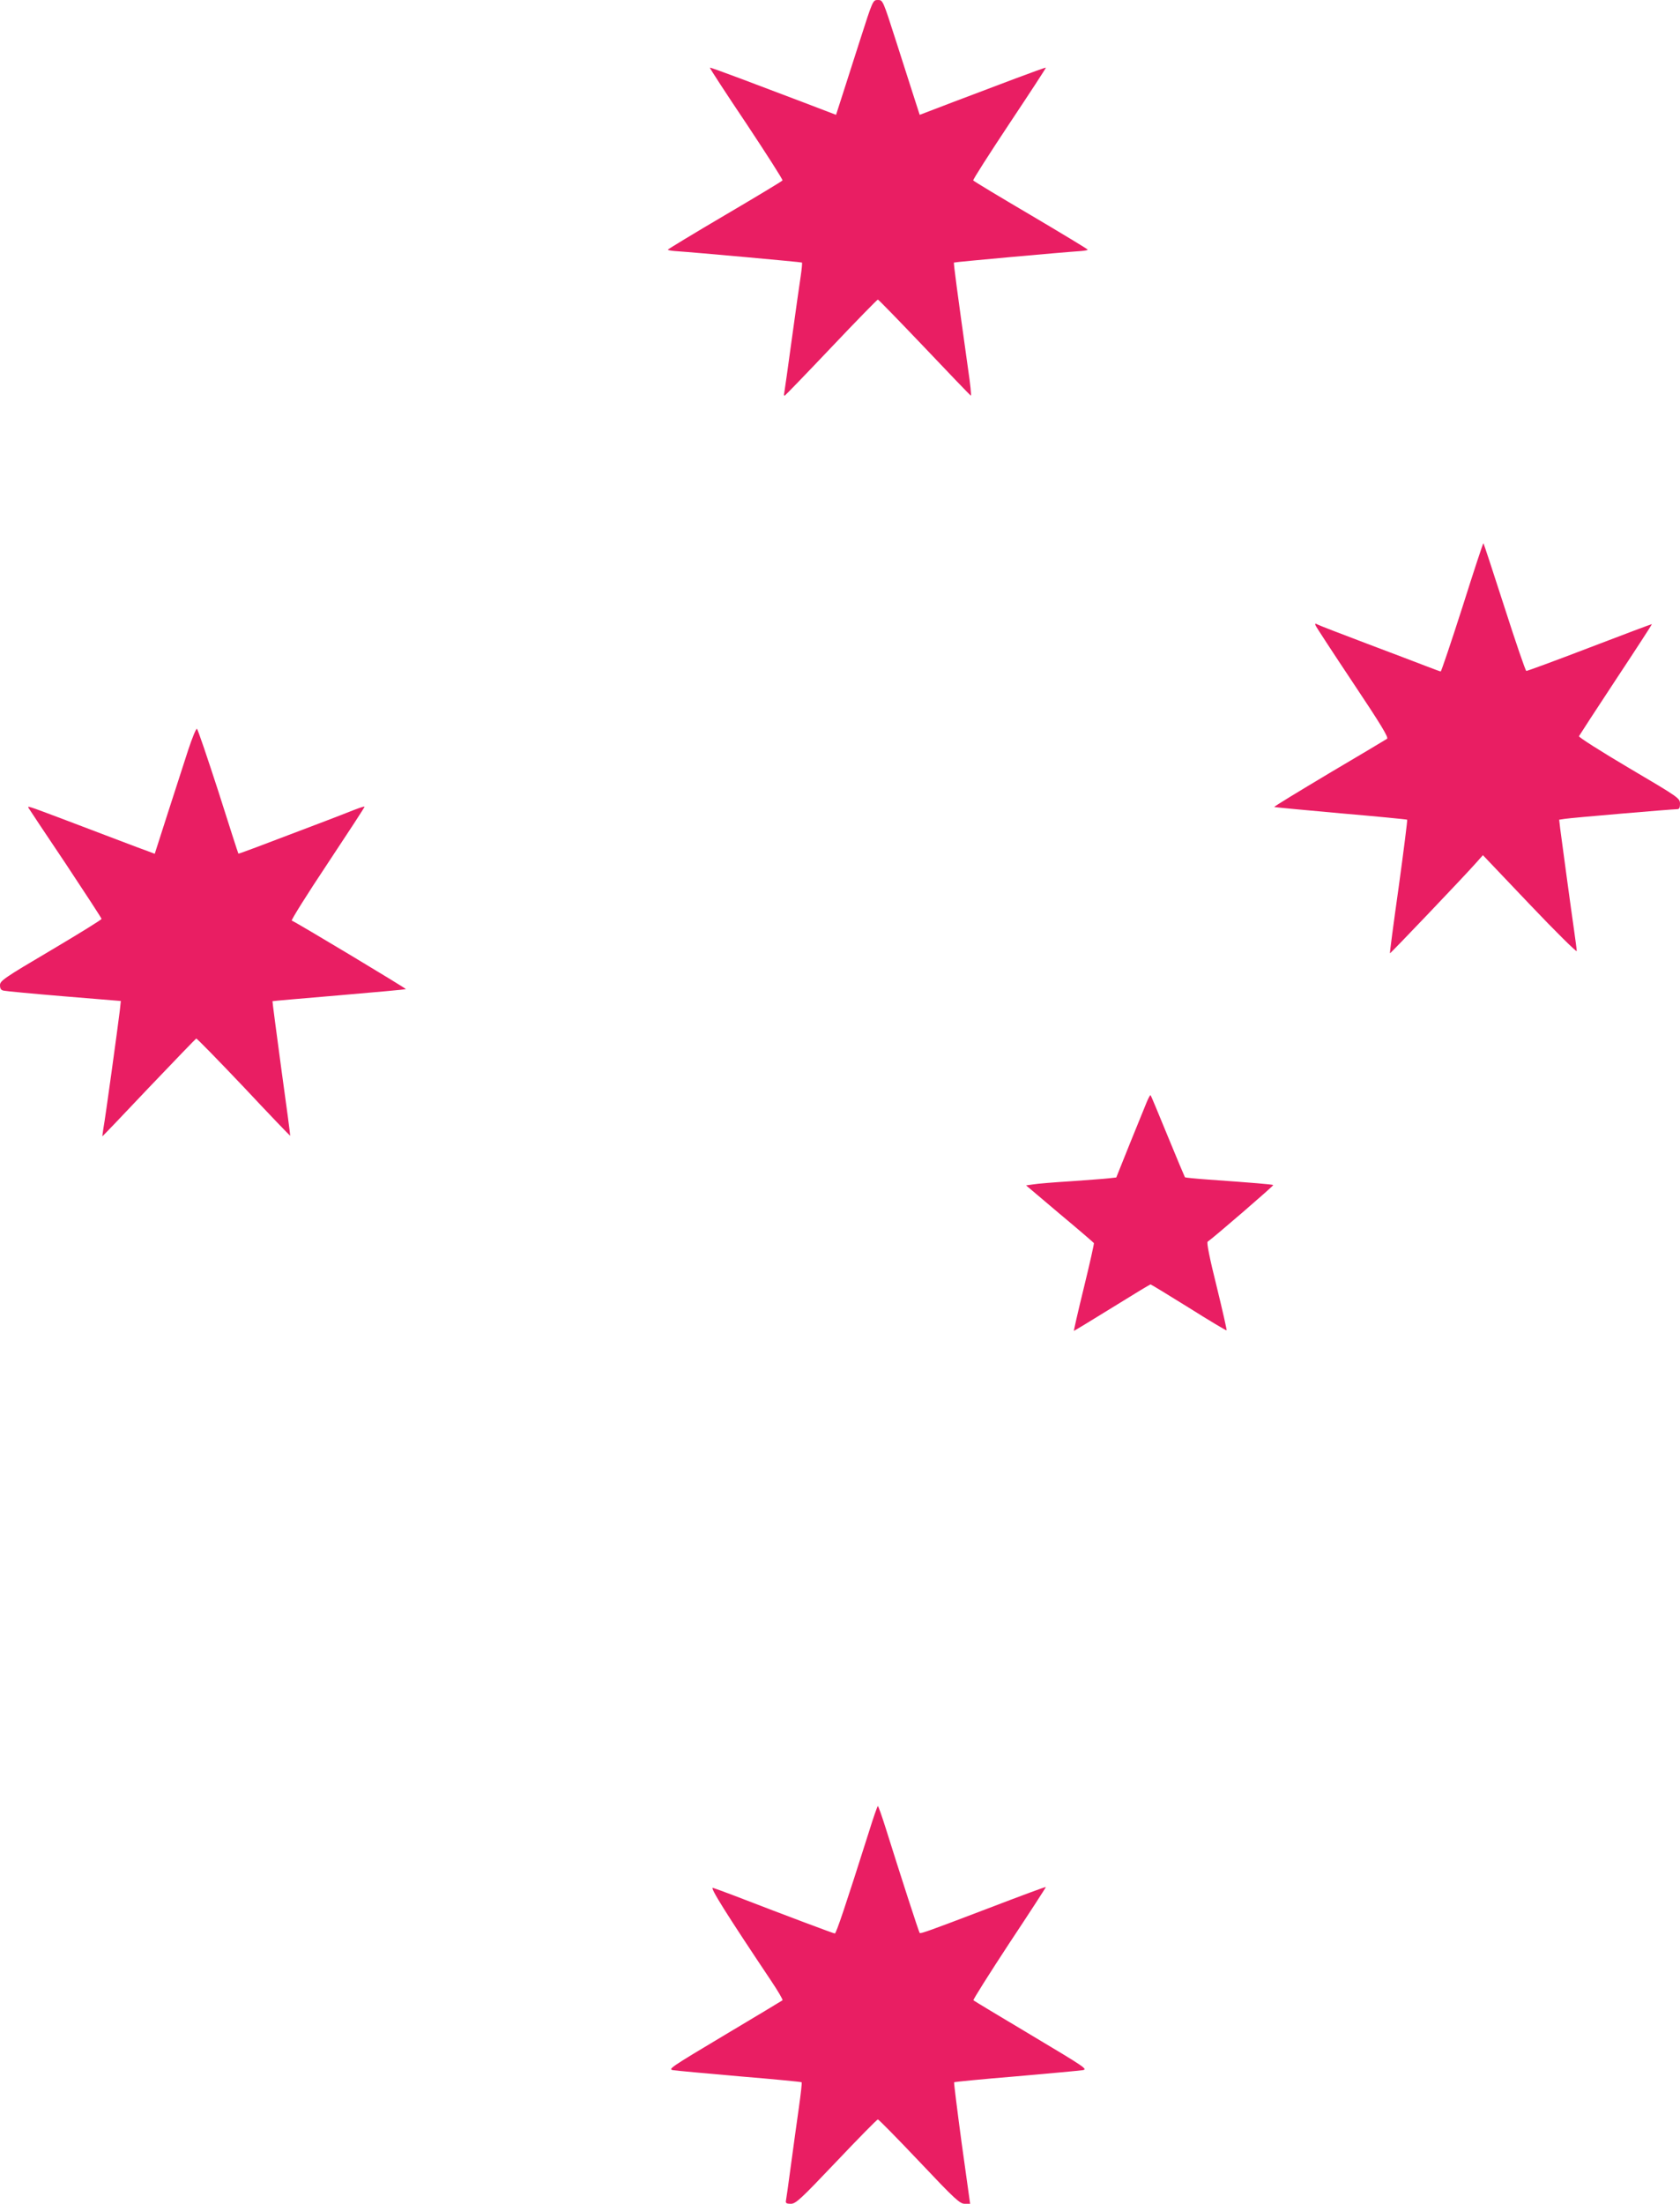 <?xml version="1.0" standalone="no"?>
<!DOCTYPE svg PUBLIC "-//W3C//DTD SVG 20010904//EN"
 "http://www.w3.org/TR/2001/REC-SVG-20010904/DTD/svg10.dtd">
<svg version="1.0" xmlns="http://www.w3.org/2000/svg"
 width="976pt" height="1280pt" viewBox="0 0 976 1280"
 preserveAspectRatio="xMidYMid meet">
<g transform="translate(0,1280) scale(0.1,-0.1)"
fill="#e91e63" stroke="none">
<path d="M4995 12563 c-42 -131 -90 -281 -107 -334 l-31 -96 -191 73 c-105 40
-269 102 -365 138 -96 36 -176 65 -177 63 -2 -2 93 -148 212 -325 118 -178
213 -326 210 -330 -2 -4 -153 -95 -335 -202 -182 -107 -330 -197 -331 -200 0
-3 17 -6 38 -8 132 -9 737 -64 741 -67 2 -3 -1 -37 -7 -77 -6 -40 -30 -206
-52 -368 -22 -162 -42 -303 -44 -313 -3 -10 -1 -17 3 -15 4 2 126 128 271 281
144 152 266 277 270 277 4 0 125 -125 270 -277 145 -153 266 -279 270 -281 4
-1 -3 68 -16 155 -63 449 -85 615 -82 618 3 3 618 59 740 67 21 2 38 5 37 8 0
3 -149 93 -330 200 -182 107 -333 198 -335 202 -3 4 92 152 210 330 118 177
214 324 212 325 -1 2 -81 -27 -177 -63 -96 -36 -260 -98 -365 -138 l-191 -73
-31 96 c-17 53 -65 203 -107 334 -76 237 -76 237 -105 237 -29 0 -29 0 -105
-237z"/>
<path d="M8496 9274 c-66 -206 -123 -374 -126 -374 -3 0 -41 14 -85 31 -44 17
-199 76 -345 131 -145 55 -273 104 -284 110 -15 8 -18 7 -13 -5 3 -8 101 -158
217 -332 161 -241 209 -320 198 -326 -7 -5 -158 -95 -336 -200 -177 -106 -321
-193 -319 -196 2 -2 176 -18 386 -37 210 -18 383 -35 386 -37 2 -3 -20 -178
-49 -389 -30 -212 -53 -386 -51 -387 2 -3 433 449 500 525 l40 45 273 -287
c149 -157 272 -278 272 -270 0 9 -7 62 -15 118 -17 117 -71 516 -81 593 l-6
52 33 5 c36 6 622 56 652 56 13 0 17 8 17 33 -1 31 -6 35 -296 206 -164 97
-293 179 -291 185 3 6 100 155 216 331 116 175 209 319 208 320 -1 1 -164 -60
-362 -136 -198 -76 -364 -137 -368 -136 -5 2 -62 168 -127 371 -65 202 -120
369 -122 371 -2 2 -57 -165 -122 -371z"/>
<path d="M1093 8443 c-23 -71 -76 -235 -118 -365 l-76 -237 -37 14 c-20 7
-103 38 -184 69 -82 31 -214 81 -295 112 -223 84 -225 85 -217 71 4 -7 101
-153 216 -324 114 -172 208 -316 208 -320 0 -5 -133 -87 -295 -183 -273 -161
-295 -177 -295 -202 0 -21 6 -29 22 -32 13 -3 171 -18 352 -33 l328 -27 -6
-56 c-11 -91 -85 -631 -95 -682 -4 -27 -7 -48 -6 -48 1 0 123 127 270 283 148
155 271 283 275 285 4 1 128 -126 276 -282 147 -157 269 -284 270 -283 1 1
-22 177 -52 391 -29 215 -52 390 -51 391 1 1 175 16 387 34 212 18 387 34 388
36 4 3 -642 391 -663 398 -5 2 88 151 208 331 120 181 217 329 215 331 -2 2
-30 -7 -63 -20 -33 -13 -107 -42 -165 -64 -407 -155 -503 -191 -505 -189 -2 2
-54 165 -117 363 -64 197 -119 360 -124 362 -5 2 -28 -54 -51 -124z"/>
<path d="M6662 6399 c-10 -24 -54 -133 -98 -241 l-79 -197 -45 -5 c-25 -3
-124 -10 -220 -17 -96 -6 -194 -14 -217 -18 l-42 -6 195 -165 c108 -90 197
-167 199 -170 2 -3 -24 -119 -58 -258 -34 -139 -60 -252 -58 -252 2 0 102 61
222 135 119 74 220 135 223 135 3 0 103 -61 222 -135 119 -75 218 -134 220
-132 2 2 -24 117 -58 256 -41 164 -59 255 -52 259 35 24 384 325 381 329 -5 4
-114 13 -380 32 -70 5 -130 11 -133 13 -2 3 -47 110 -100 239 -53 129 -97 236
-100 238 -2 2 -12 -16 -22 -40z"/>
<path d="M5047 2157 c-134 -423 -189 -587 -197 -587 -7 0 -253 92 -585 220
-55 21 -110 41 -123 45 -21 6 77 -150 340 -543 38 -57 67 -106 64 -110 -4 -3
-155 -94 -338 -203 -313 -187 -330 -198 -297 -203 19 -3 193 -19 388 -36 195
-16 356 -32 358 -34 3 -2 -5 -69 -16 -148 -11 -78 -32 -228 -46 -333 -14 -104
-27 -198 -29 -207 -3 -14 3 -18 28 -18 29 0 55 24 265 245 128 135 236 245
241 245 5 0 113 -110 241 -245 207 -219 235 -245 264 -245 l31 0 -49 351 c-26
193 -46 353 -44 355 2 2 163 18 358 34 195 17 369 33 388 36 33 5 16 16 -297
203 -183 109 -334 200 -337 203 -3 3 91 152 209 332 119 179 214 326 212 326
-7 0 -126 -44 -351 -130 -325 -124 -376 -142 -382 -137 -5 5 -111 333 -196
604 -23 73 -44 133 -47 133 -3 0 -27 -69 -53 -153z"/>
</g>
</svg>
